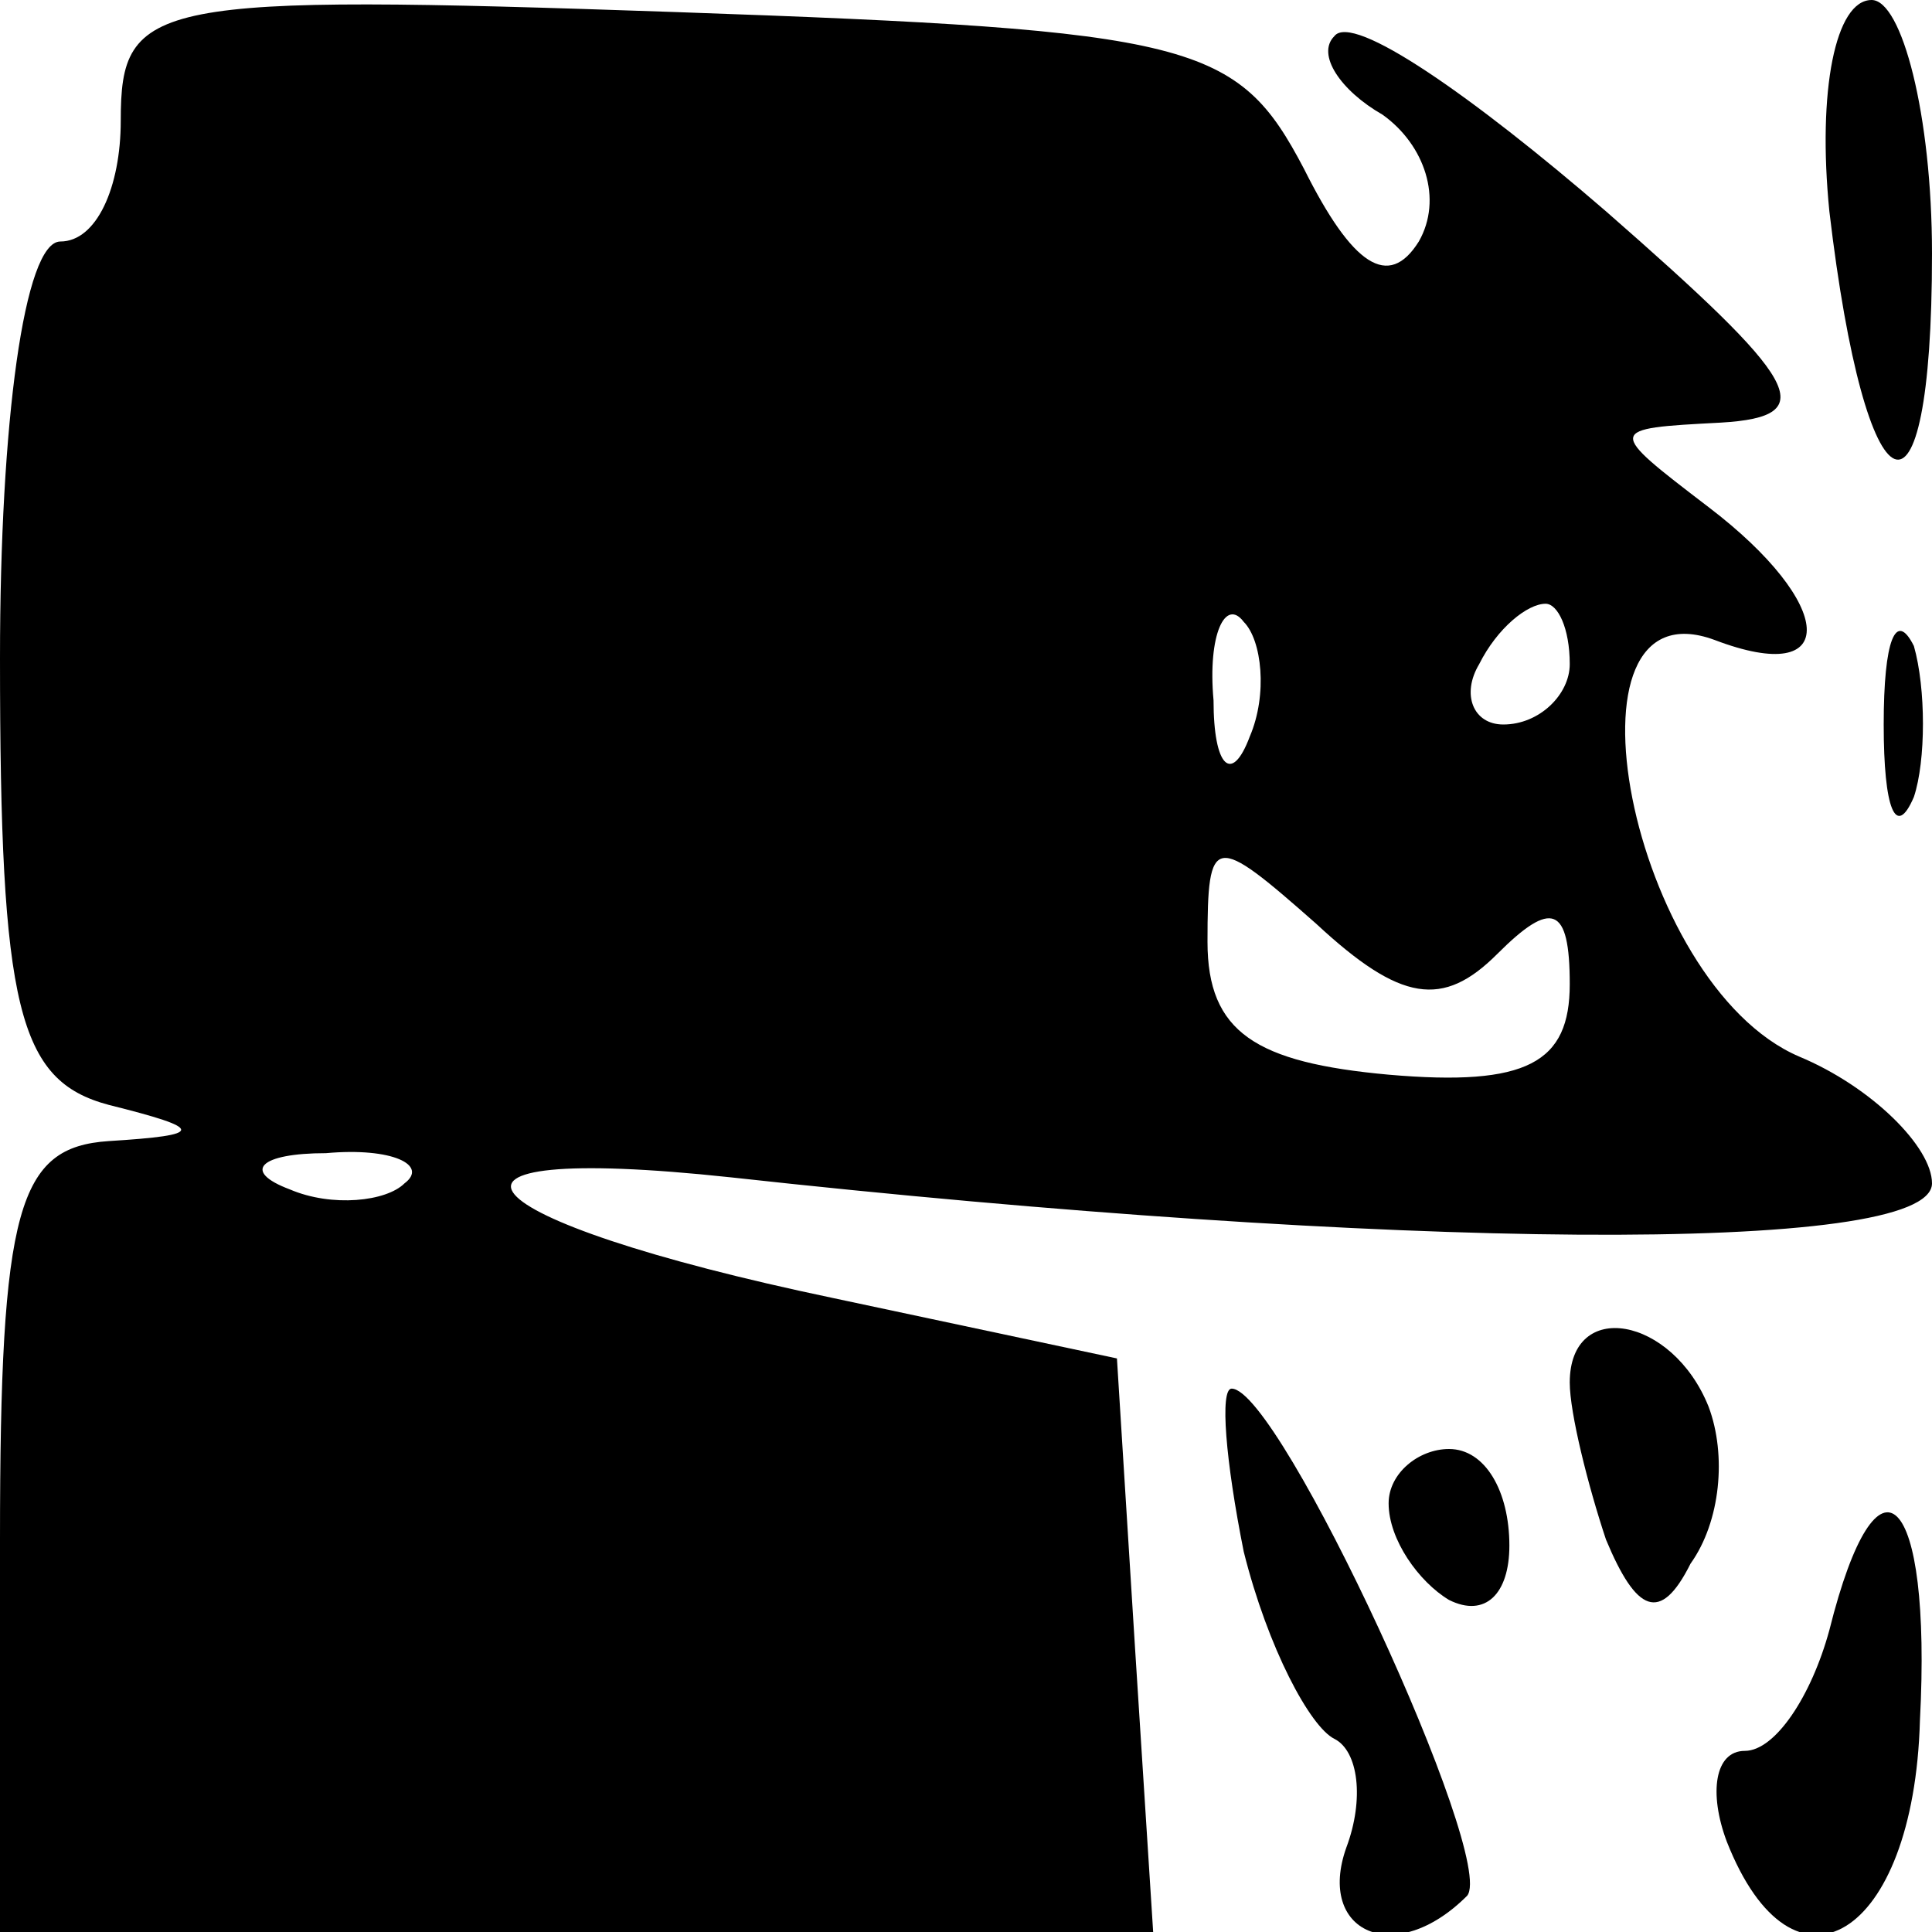 <?xml version="1.0" encoding="UTF-8" standalone="no"?> <svg xmlns="http://www.w3.org/2000/svg" version="1.0" width="32pt" height="32pt" viewBox="0 0 32 32" preserveAspectRatio="xMidYMid meet"><g transform="translate(0,32) scale(0.1,-0.1)" fill="#000000" stroke="none"><path d="M20 300 c0 -11 -4 -20 -10 -20 -6 0 -10 -30 -10 -69 0 -58 3 -70 18 -74 16 -4 16 -5 0 -6 -15 -1 -18 -11 -18 -66 l0 -65 96 0 95 0 -3 47 -3 48 -47 10 c-62 13 -73 26 -17 20 109 -12 199 -13 199 -1 0 6 -10 16 -22 21 -28 12 -41 79 -14 69 21 -8 20 6 -1 22 -17 13 -17 13 2 14 17 1 13 7 -19 35 -22 19 -42 33 -45 29 -3 -3 1 -9 8 -13 7 -5 10 -14 6 -21 -5 -8 -11 -4 -19 12 -11 21 -18 23 -104 26 -87 3 -92 2 -92 -18z m187 -102 c-3 -8 -6 -5 -6 6 -1 11 2 17 5 13 3 -3 4 -12 1 -19z m53 12 c0 -5 -5 -10 -11 -10 -5 0 -7 5 -4 10 3 6 8 10 11 10 2 0 4 -4 4 -10z m-12 -48 c9 9 12 8 12 -5 0 -13 -7 -17 -30 -15 -22 2 -30 7 -30 22 0 18 1 18 18 3 14 -13 21 -14 30 -5z m-181 -38 c-3 -3 -12 -4 -19 -1 -8 3 -5 6 6 6 11 1 17 -2 13 -5z"></path><path d="M303 285 c6 -51 17 -56 17 -7 0 23 -5 42 -10 42 -6 0 -9 -15 -7 -35z"></path><path d="M312 200 c0 -14 2 -19 5 -12 2 6 2 18 0 25 -3 6 -5 1 -5 -13z"></path><path d="M260 91 c0 -5 3 -17 6 -26 5 -12 9 -14 14 -4 5 7 6 18 3 26 -6 15 -23 18 -23 4z"></path><path d="M206 63 c4 -16 11 -29 15 -31 4 -2 5 -10 2 -18 -5 -14 8 -20 20 -8 5 6 -31 84 -39 84 -2 0 -1 -12 2 -27z"></path><path d="M230 71 c0 -6 5 -13 10 -16 6 -3 10 1 10 9 0 9 -4 16 -10 16 -5 0 -10 -4 -10 -9z"></path><path d="M303 50 c-3 -11 -9 -20 -14 -20 -5 0 -6 -7 -3 -15 11 -28 31 -16 32 20 2 38 -7 47 -15 15z"></path></g></svg> 